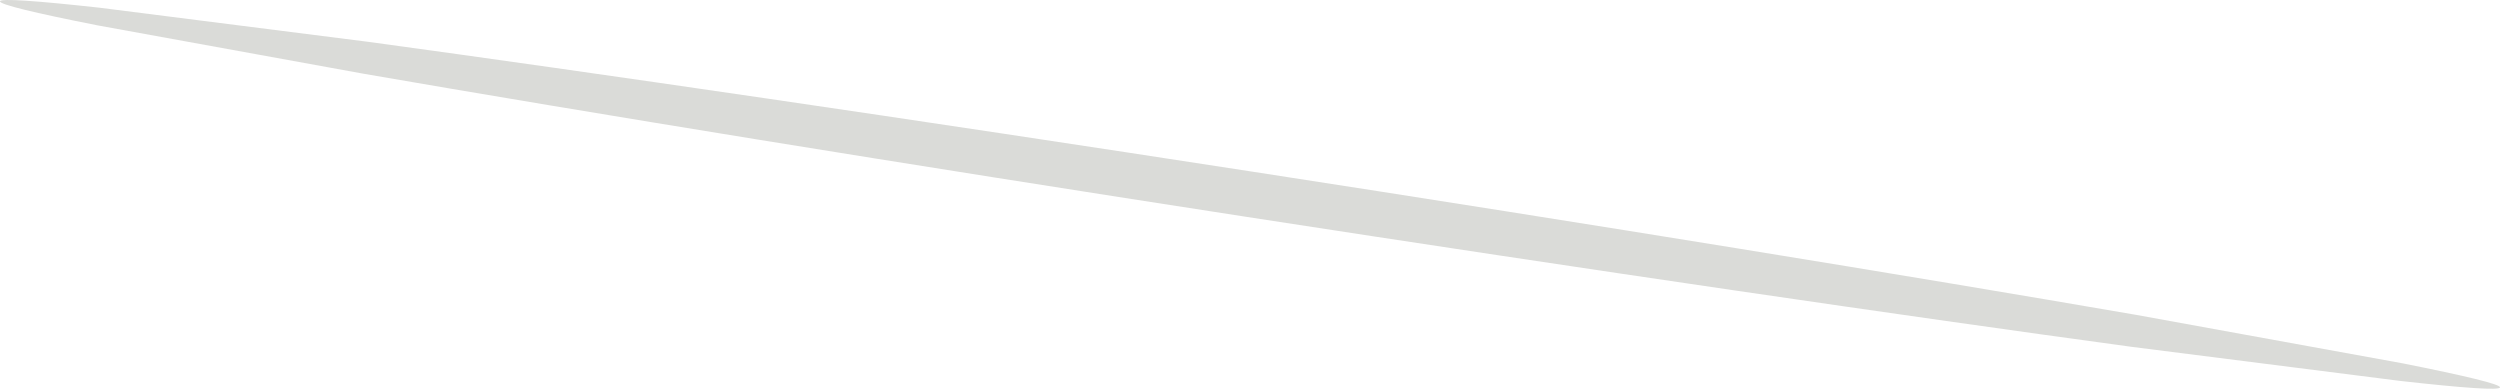 <?xml version="1.0" encoding="UTF-8"?> <svg xmlns="http://www.w3.org/2000/svg" width="115" height="18" viewBox="0 0 115 18" fill="none"> <path d="M0 0.06C0.02 -0.081 1.652 0.032 4.582 0.355C7.945 0.782 12.081 1.307 16.954 1.926C27.389 3.351 41.78 5.451 57.658 7.904C73.539 10.356 87.896 12.695 98.275 14.486C103.108 15.368 107.21 16.113 110.546 16.718C113.437 17.295 115.025 17.679 115.001 17.82C114.979 17.965 113.349 17.853 110.423 17.524C107.058 17.098 102.924 16.573 98.049 15.954C87.616 14.533 73.221 12.428 57.34 9.976C41.463 7.524 27.106 5.189 16.73 3.393C11.895 2.512 7.794 1.766 4.455 1.161C1.565 0.589 -0.023 0.205 0 0.06Z" fill="#DADBD8"></path> </svg> 